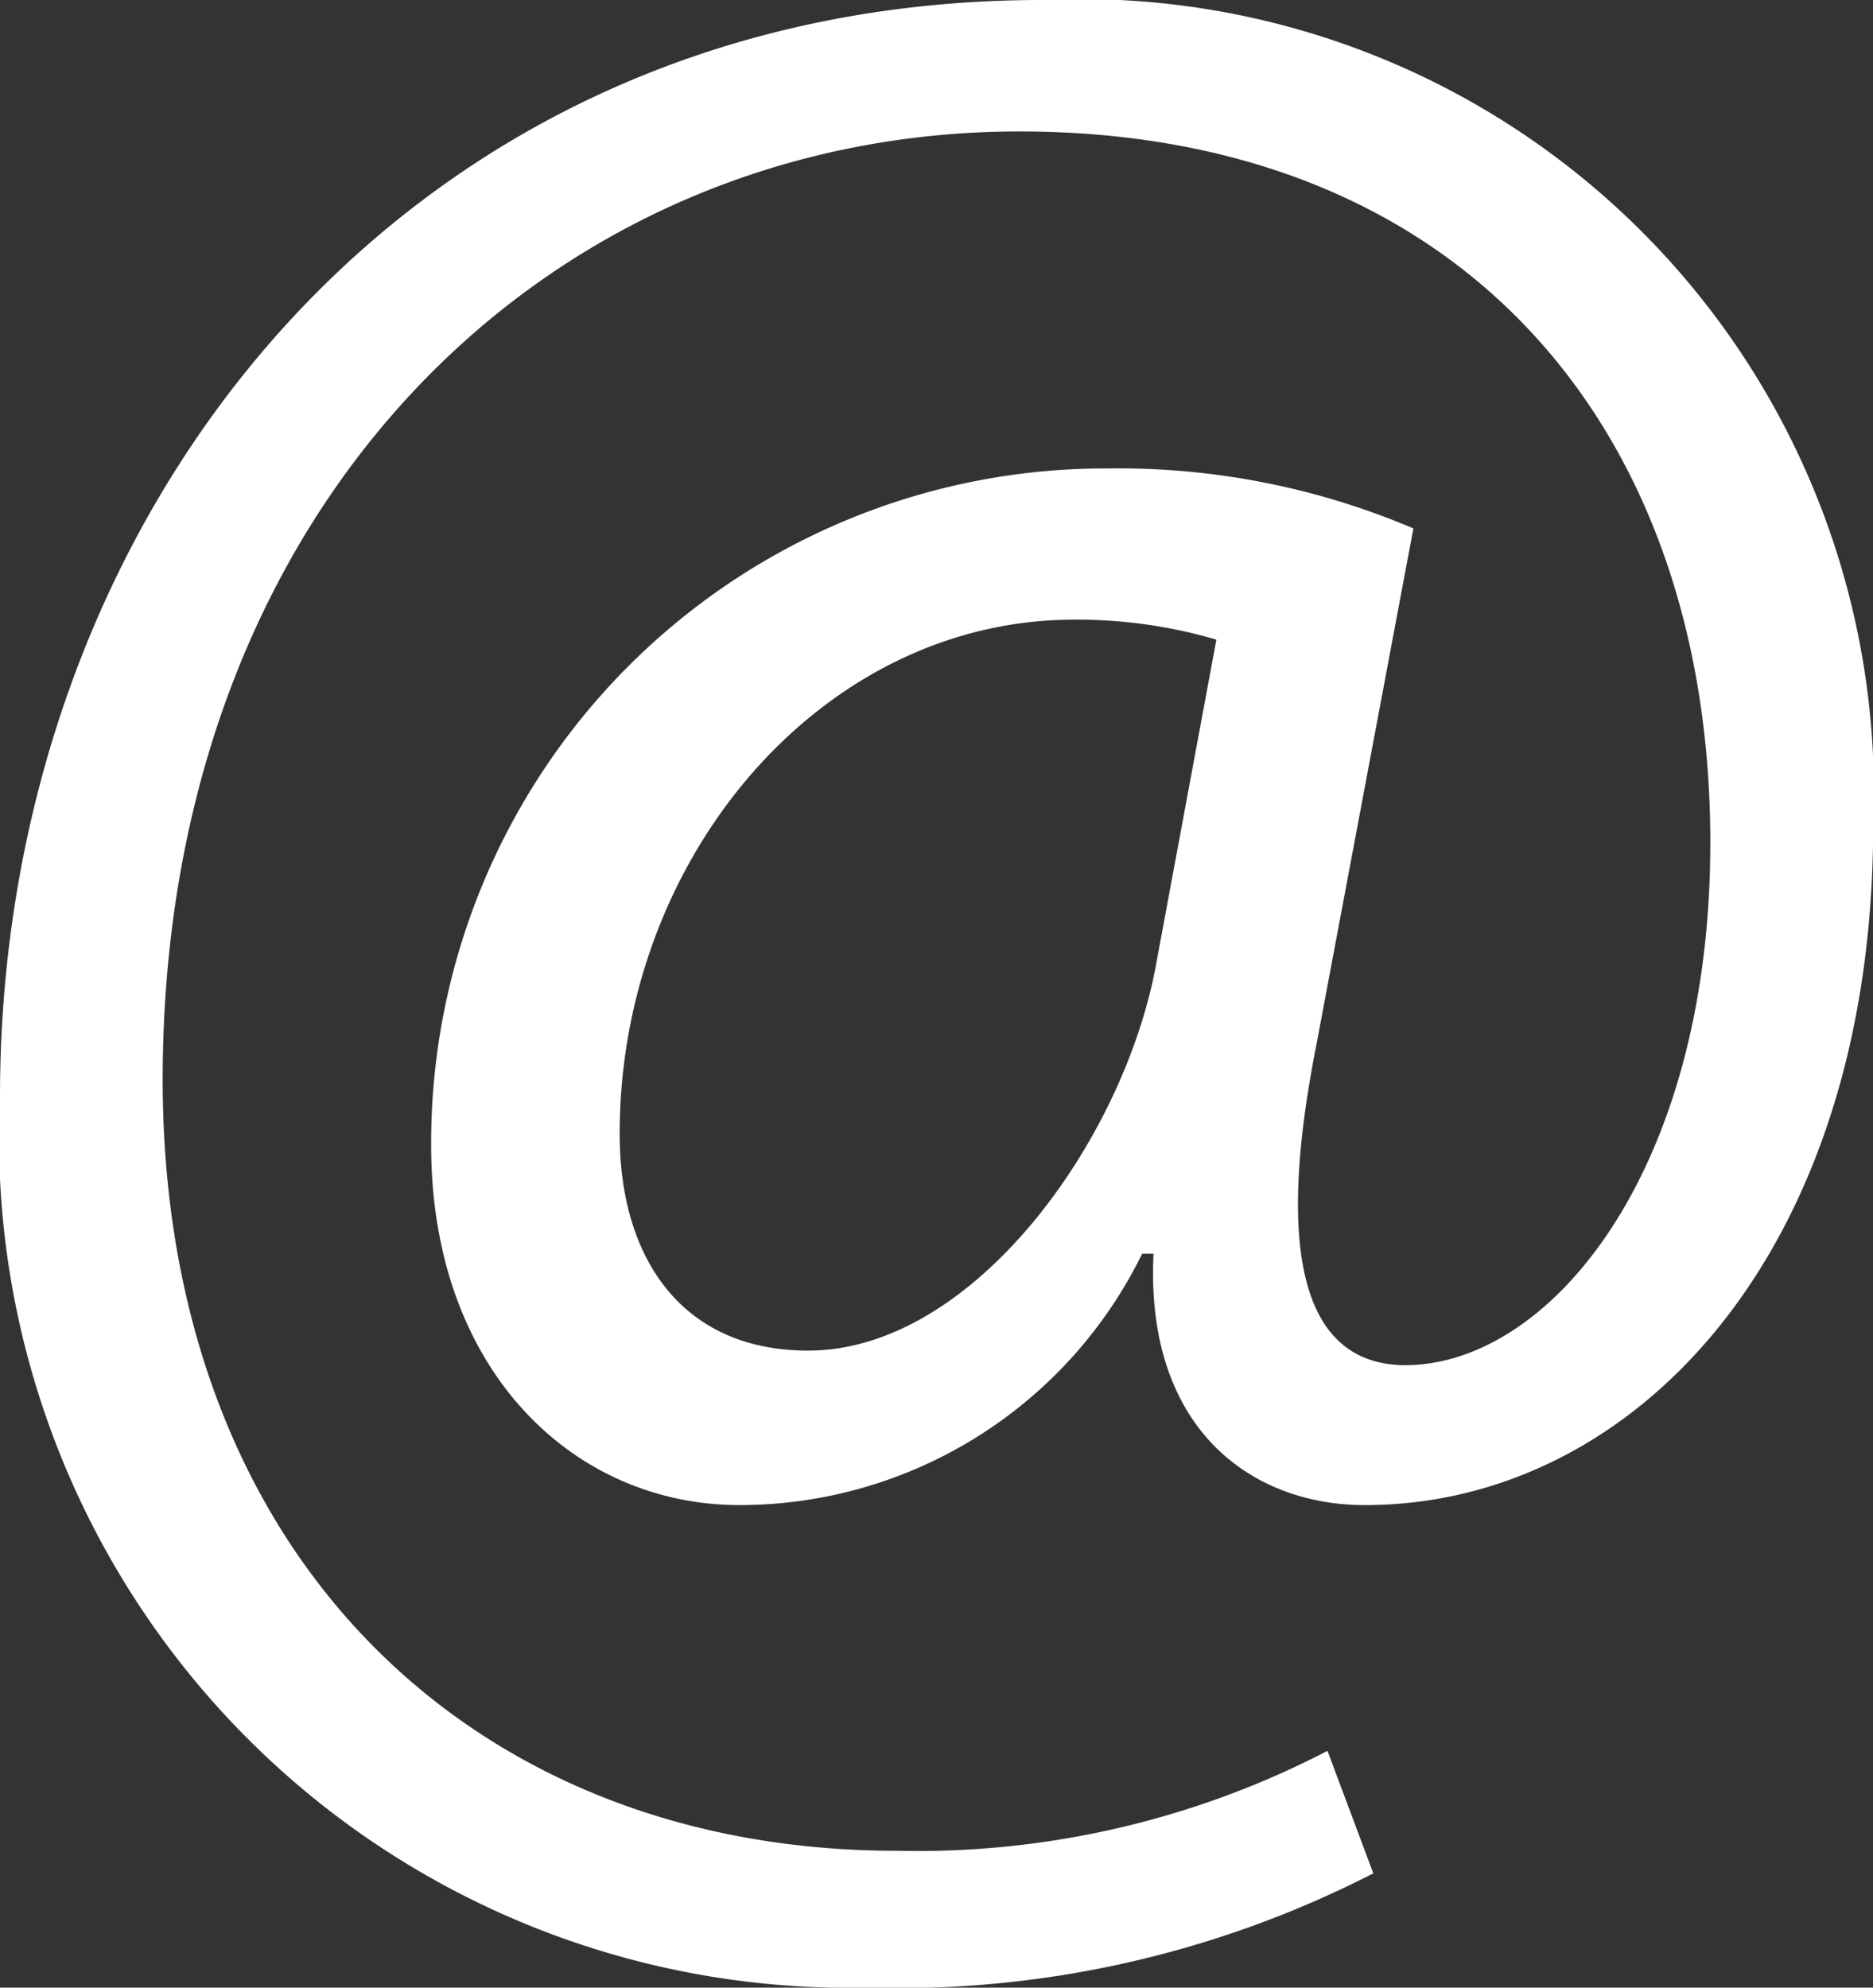 <svg xmlns="http://www.w3.org/2000/svg" width="20.735" height="22" viewBox="0 0 20.735 22">
  <rect x="0" y="0" width="20.735" height="22" fill="#333333" stroke="none"/>
  <path id="mail-09" d="M139.251,136.735A11.52,11.52,0,0,1,133.625,138a9.407,9.407,0,0,1-9.577-9.862c0-6.511,4.519-12.138,11.537-12.138a8.78,8.78,0,0,1,9.2,9.136c0,4.741-2.655,7.523-5.627,7.523-1.265,0-2.434-.854-2.34-2.782h-.126a4.966,4.966,0,0,1-4.458,2.782c-1.833,0-3.413-1.486-3.413-3.983a7.464,7.464,0,0,1,7.491-7.491,8.335,8.335,0,0,1,3.383.664l-1.075,5.721c-.474,2.4-.1,3.509.948,3.54,1.613.031,3.414-2.117,3.414-5.784,0-4.584-2.749-7.871-7.65-7.871-5.153,0-9.483,4.078-9.483,10.495,0,5.279,3.445,8.535,8.122,8.535a9.853,9.853,0,0,0,4.773-1.106Zm-1.737-13.655a5.436,5.436,0,0,0-1.58-.221c-2.782,0-5.026,2.624-5.026,5.69,0,1.392.7,2.4,2.086,2.4,1.833,0,3.509-2.34,3.857-4.3Z" transform="translate(-124.048 -116)" fill="#fff"/>
</svg>
